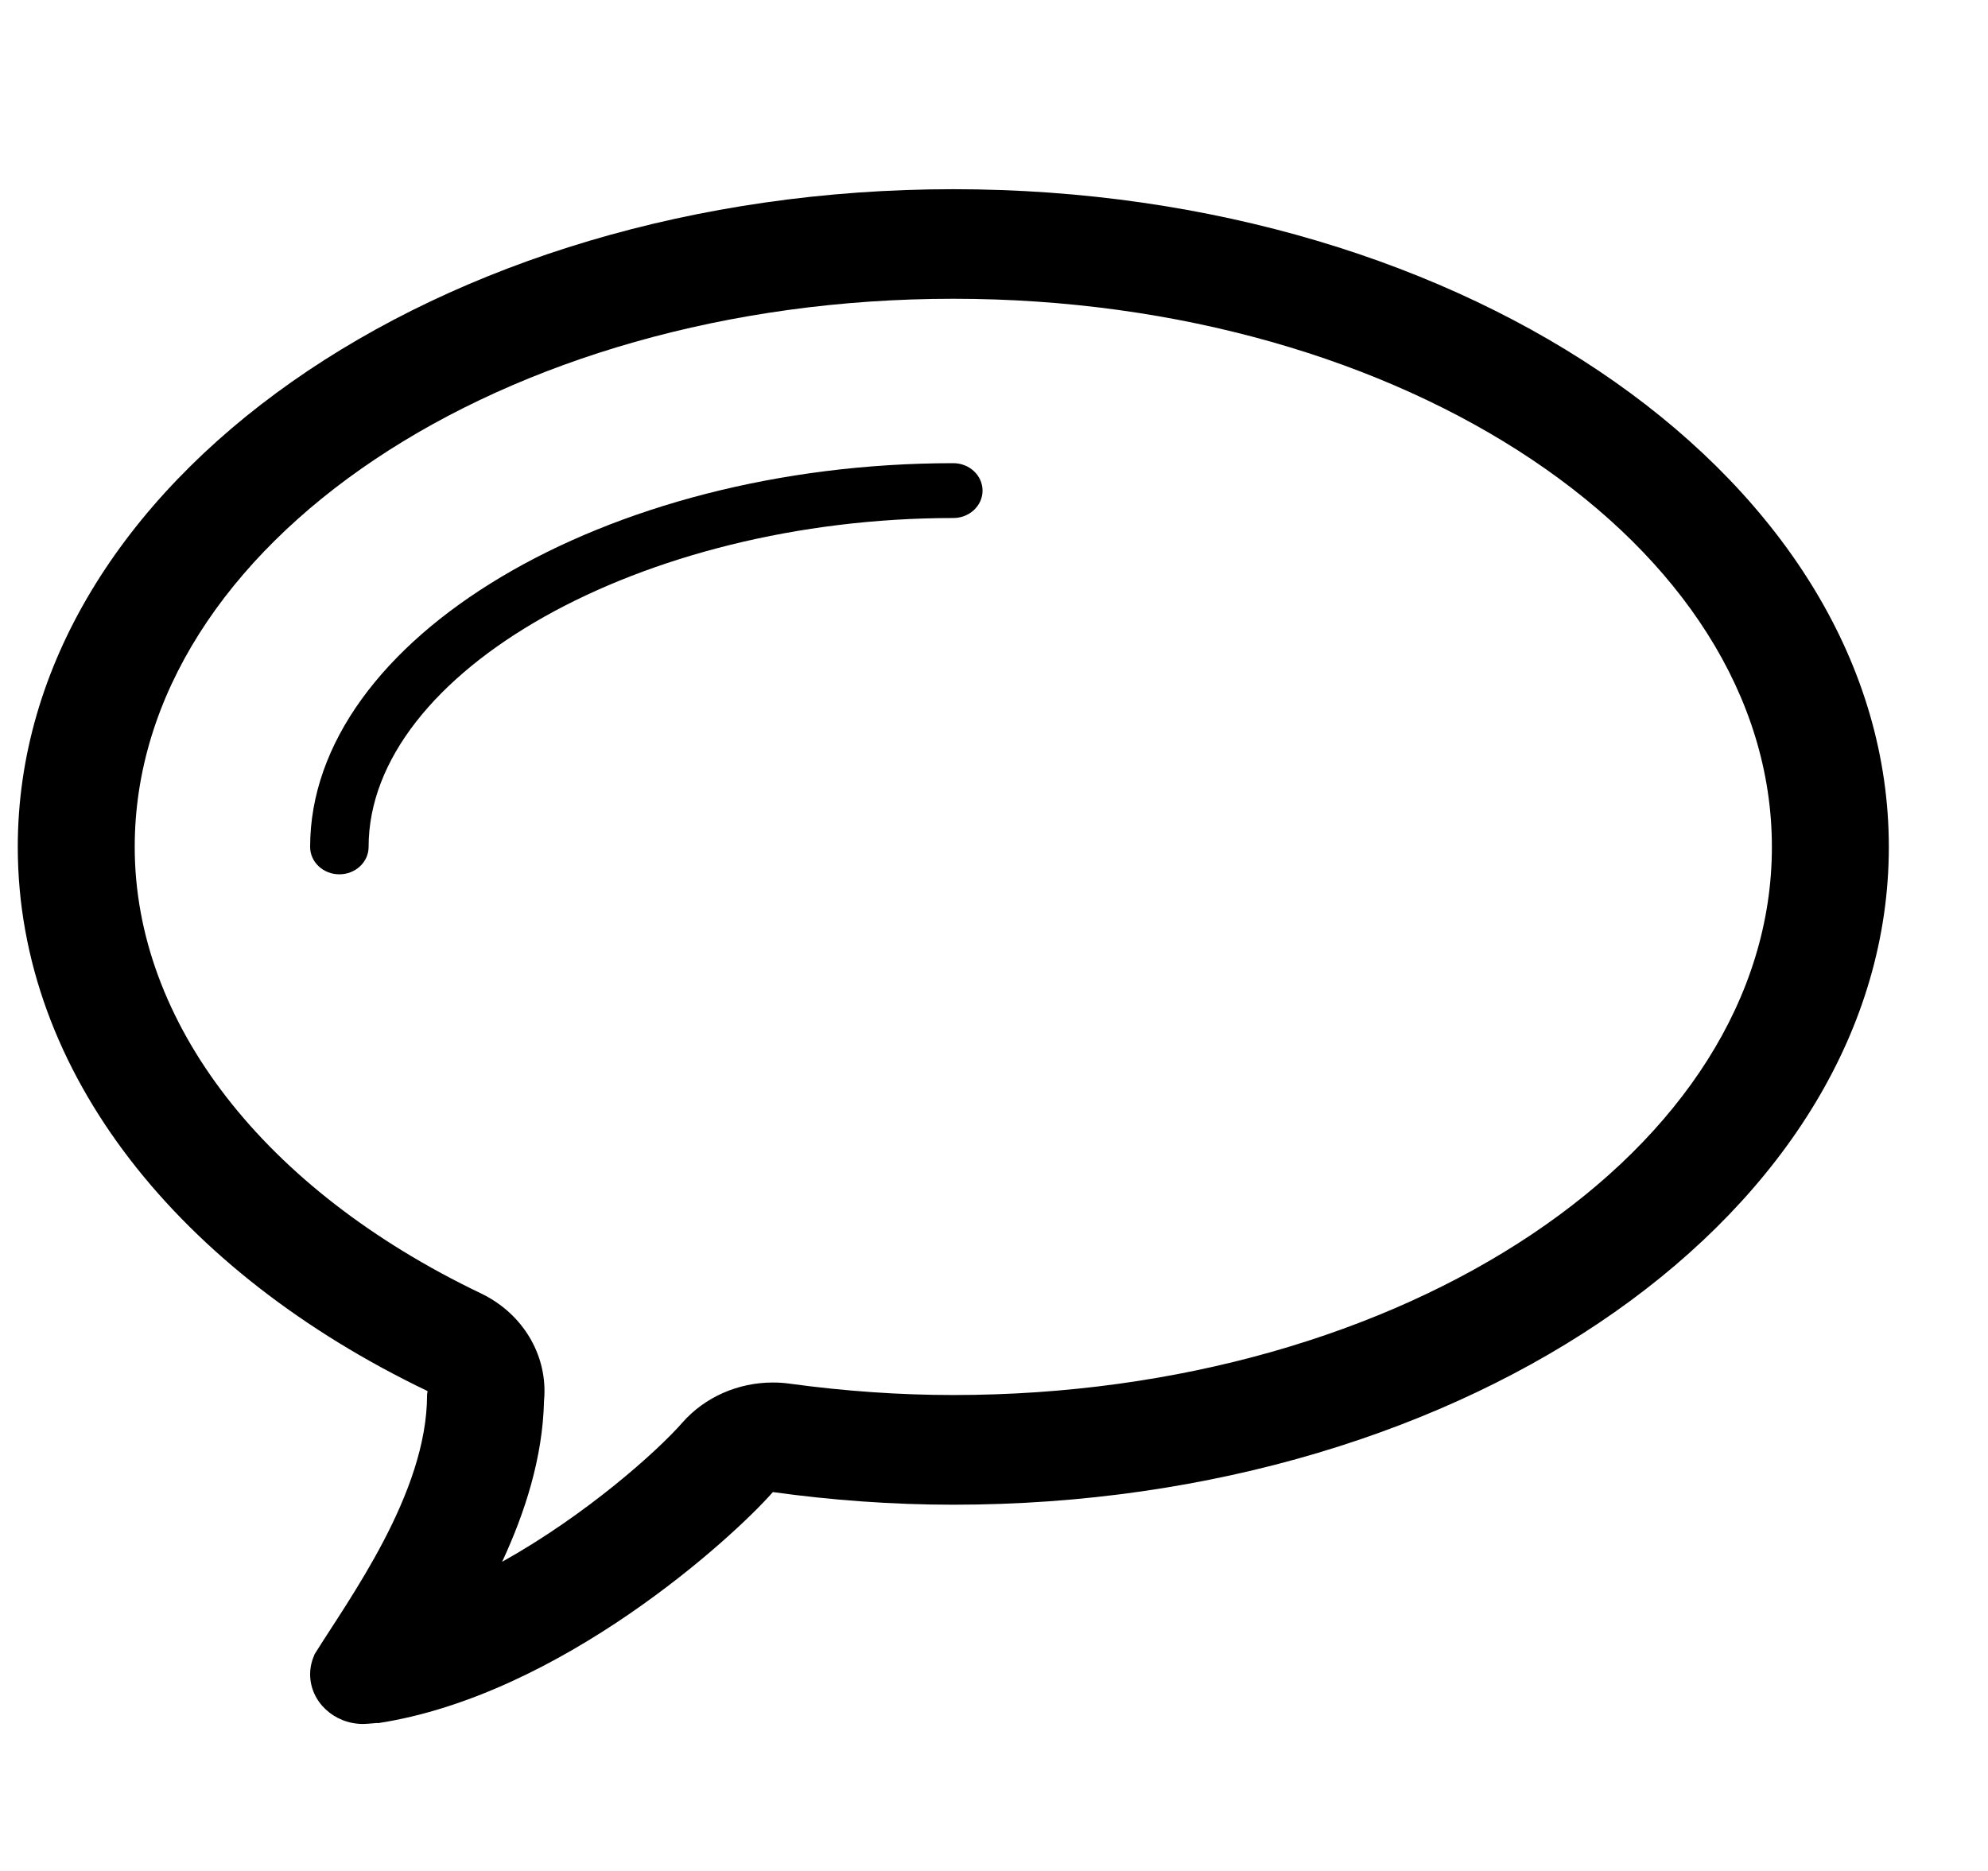 <?xml version="1.0" encoding="UTF-8"?> <svg xmlns="http://www.w3.org/2000/svg" width="17" height="16" viewBox="0 0 17 16" fill="none"> <g clip-path="url(#clip0_559_4586)"> <path fill-rule="evenodd" clip-rule="evenodd" d="M8.152 3.961C5.171 3.961 2.652 5.464 2.652 7.243C2.652 7.372 2.764 7.477 2.902 7.477C3.04 7.477 3.152 7.372 3.152 7.243C3.152 5.745 5.489 4.43 8.152 4.43C8.29 4.43 8.402 4.325 8.402 4.196C8.402 4.066 8.29 3.961 8.152 3.961Z" fill="black"></path> <path fill-rule="evenodd" clip-rule="evenodd" d="M8.152 1.618C3.734 1.618 0.152 4.136 0.152 7.243C0.152 9.177 1.542 10.883 3.656 11.896C3.656 11.908 3.652 11.917 3.652 11.93C3.652 12.771 2.983 13.675 2.688 14.15H2.689C2.666 14.202 2.652 14.258 2.652 14.318C2.652 14.552 2.855 14.743 3.105 14.743C3.152 14.743 3.235 14.731 3.233 14.736C4.795 14.496 6.267 13.15 6.609 12.76C7.109 12.829 7.624 12.868 8.152 12.868C12.57 12.868 16.152 10.349 16.152 7.243C16.152 4.136 12.57 1.618 8.152 1.618ZM8.152 11.93C7.694 11.93 7.223 11.897 6.754 11.833C6.706 11.826 6.657 11.823 6.609 11.823C6.312 11.823 6.028 11.947 5.836 12.165C5.622 12.41 5.013 12.955 4.294 13.356C4.489 12.936 4.641 12.466 4.652 11.981C4.655 11.951 4.656 11.921 4.656 11.895C4.656 11.543 4.446 11.22 4.111 11.06C2.258 10.173 1.152 8.746 1.152 7.243C1.152 4.658 4.292 2.555 8.152 2.555C12.011 2.555 15.152 4.658 15.152 7.243C15.152 9.827 12.012 11.93 8.152 11.93Z" fill="black"></path> </g> <defs> <clipPath id="clip0_559_4586"> <rect width="16" height="15" fill="white" transform="translate(0.152 0.68)"></rect> </clipPath> </defs> </svg> 